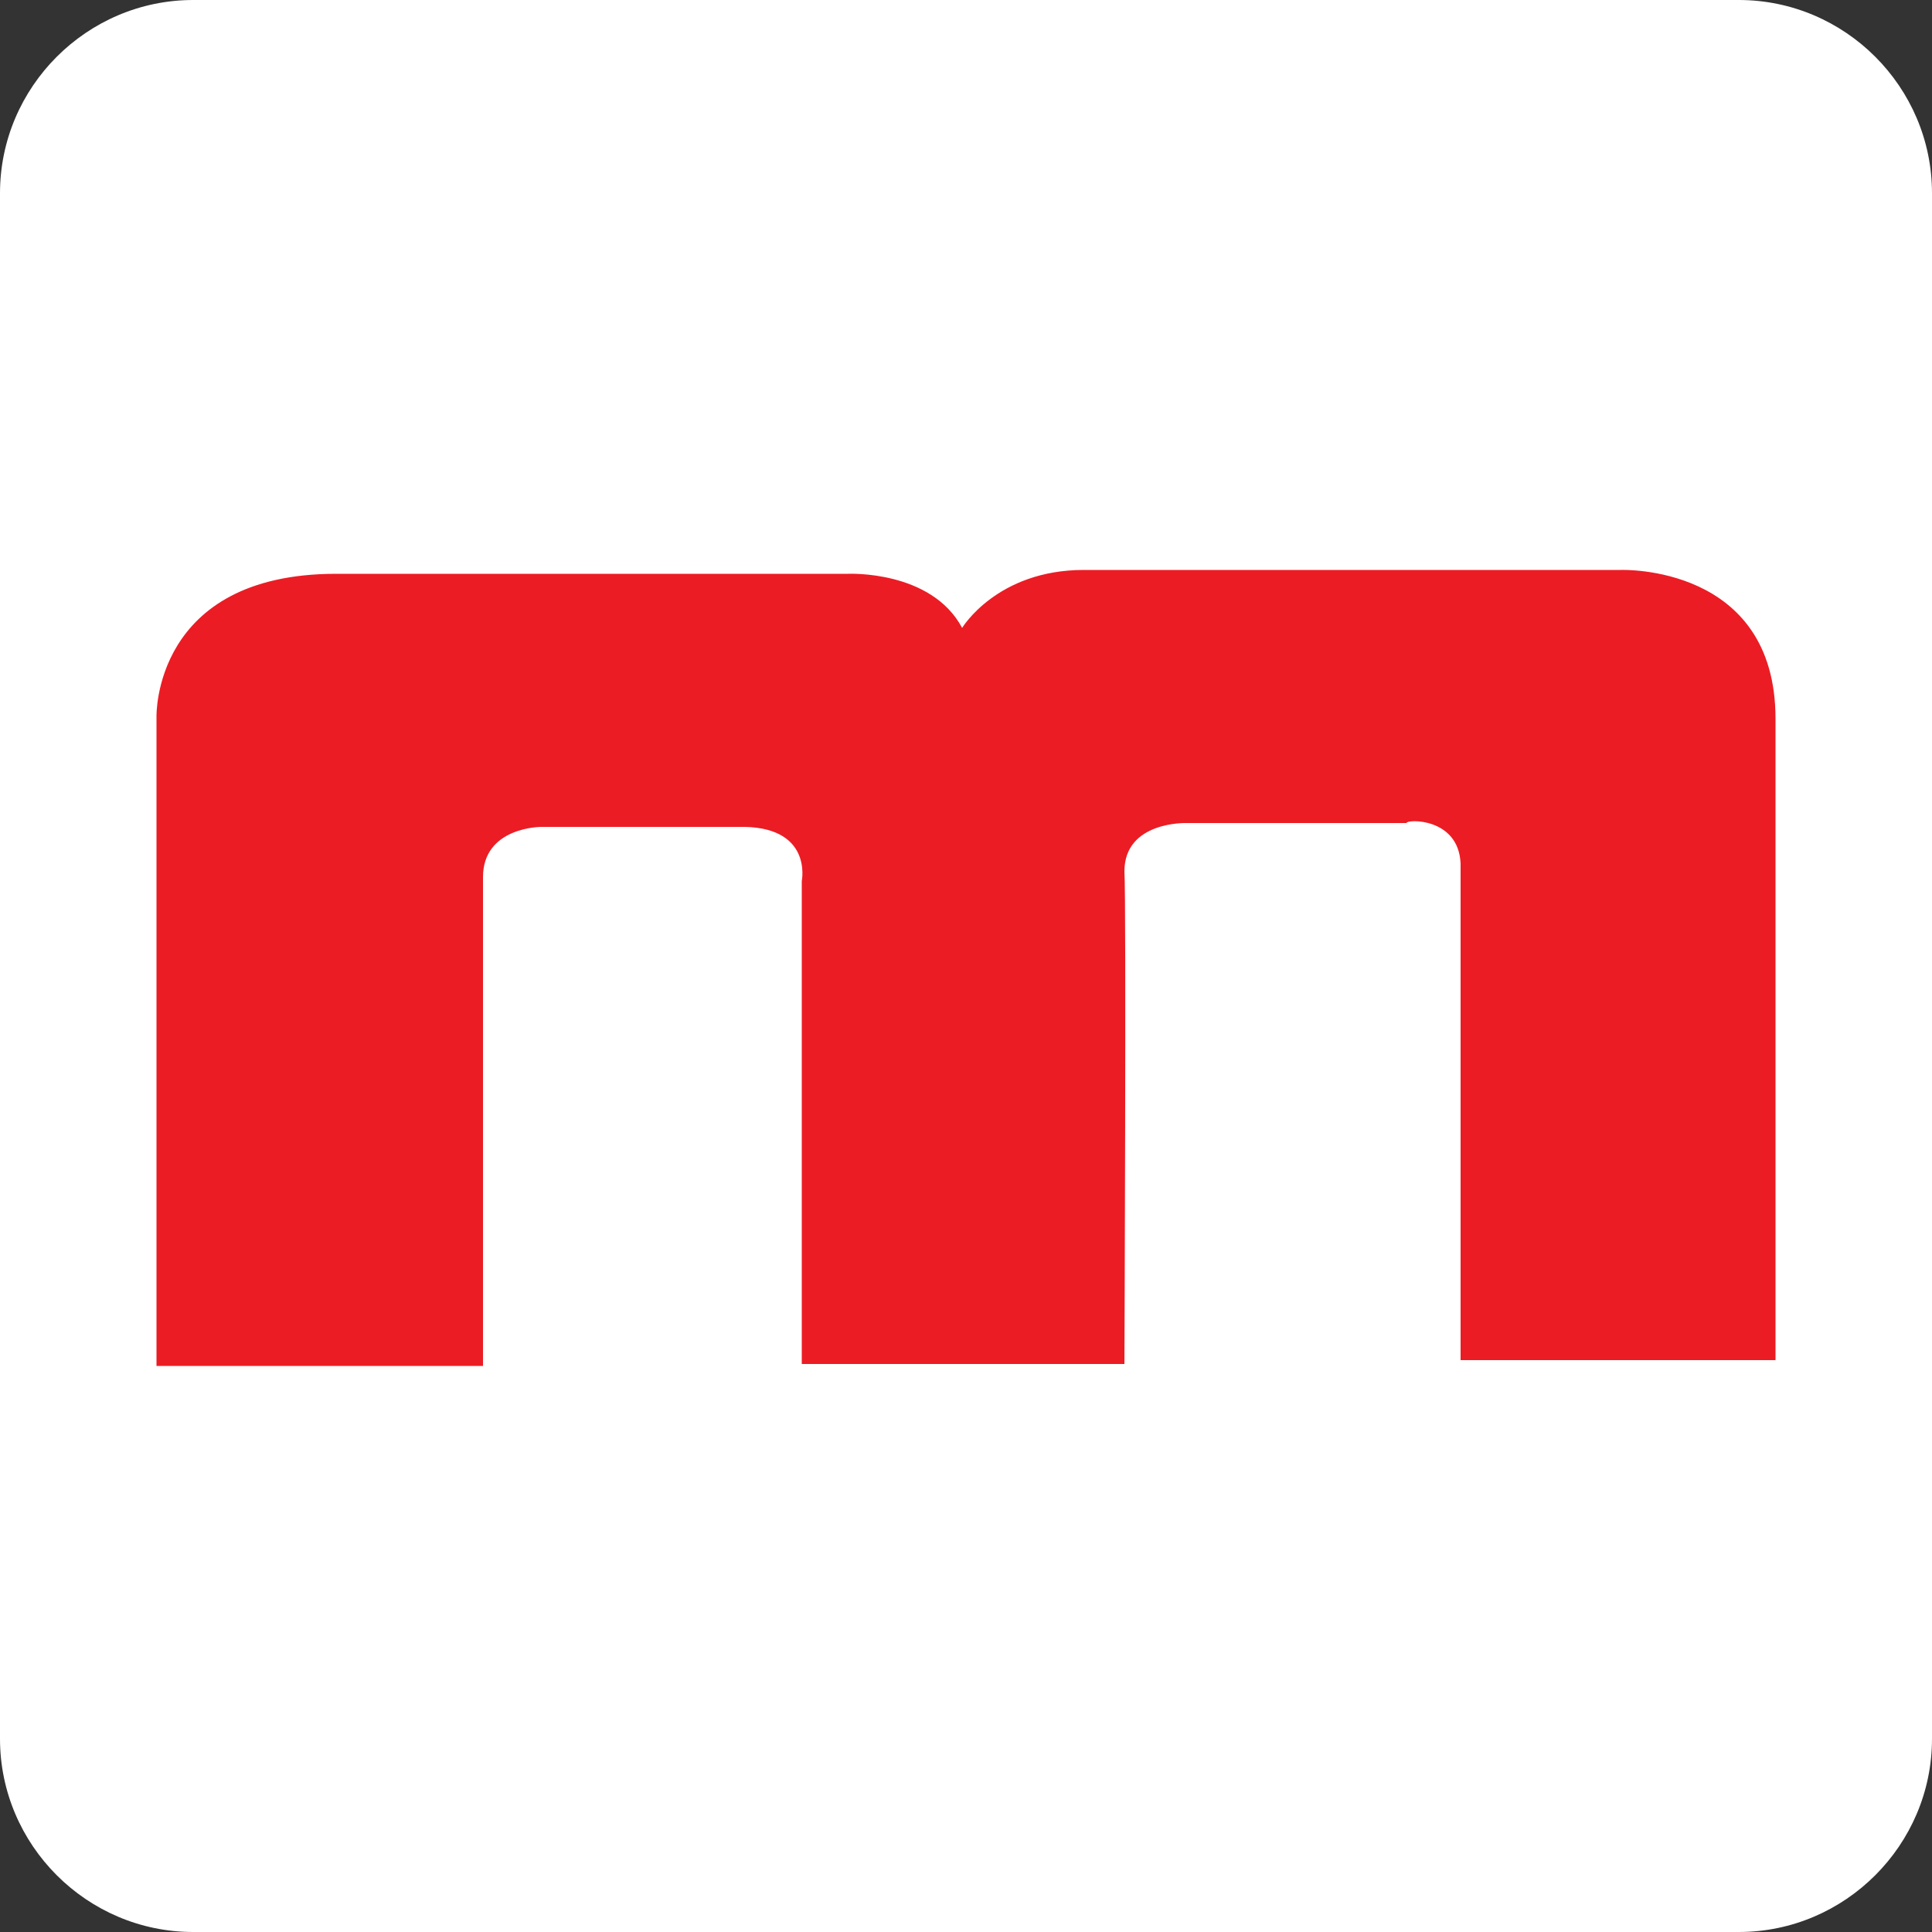 <?xml version="1.0" encoding="utf-8"?>
<!-- Generator: Adobe Illustrator 25.0.0, SVG Export Plug-In . SVG Version: 6.00 Build 0)  -->
<svg version="1.1" id="Layer_1" xmlns="http://www.w3.org/2000/svg" xmlns:xlink="http://www.w3.org/1999/xlink" x="0px" y="0px"
	 viewBox="0 0 100 100" style="enable-background:new 0 0 100 100;" xml:space="preserve">
<rect x="0" y="0" width="100" height="100" fill="#333333" stroke="none"/>
<style type="text/css">
	.st0{fill:#FFFFFF;}
	.st1{fill:#EC1C24;}
</style>
<path class="st0" d="M90,100H10c-5.5,0-10-4.5-10-10V10C0,4.5,4.5,0,10,0h80c5.5,0,10,4.5,10,10v80C100,95.5,95.5,100,90,100z"/>
<path class="st1" d="M75.6,44.7v25.7h16.3V37.2c0-8-8-7.7-8-7.7H56.1c-4.5,0-6.3,3-6.3,3c-1.6-3-5.9-2.8-5.9-2.8H17.4
	c-9.5,0-9.3,7.4-9.3,7.4v33.6l16.9,0c0,0,0-23.8,0-25.3c0-2.6,3-2.6,3-2.6s6.9,0,10.2,0c3.9-0.1,3.3,2.8,3.3,2.8v25h16.7
	c0,0,0.1-23.9,0-25.5c0-2.6,3.2-2.5,3.2-2.5h11.4C72.8,42.4,75.5,42.3,75.6,44.7z"/>
</svg>
